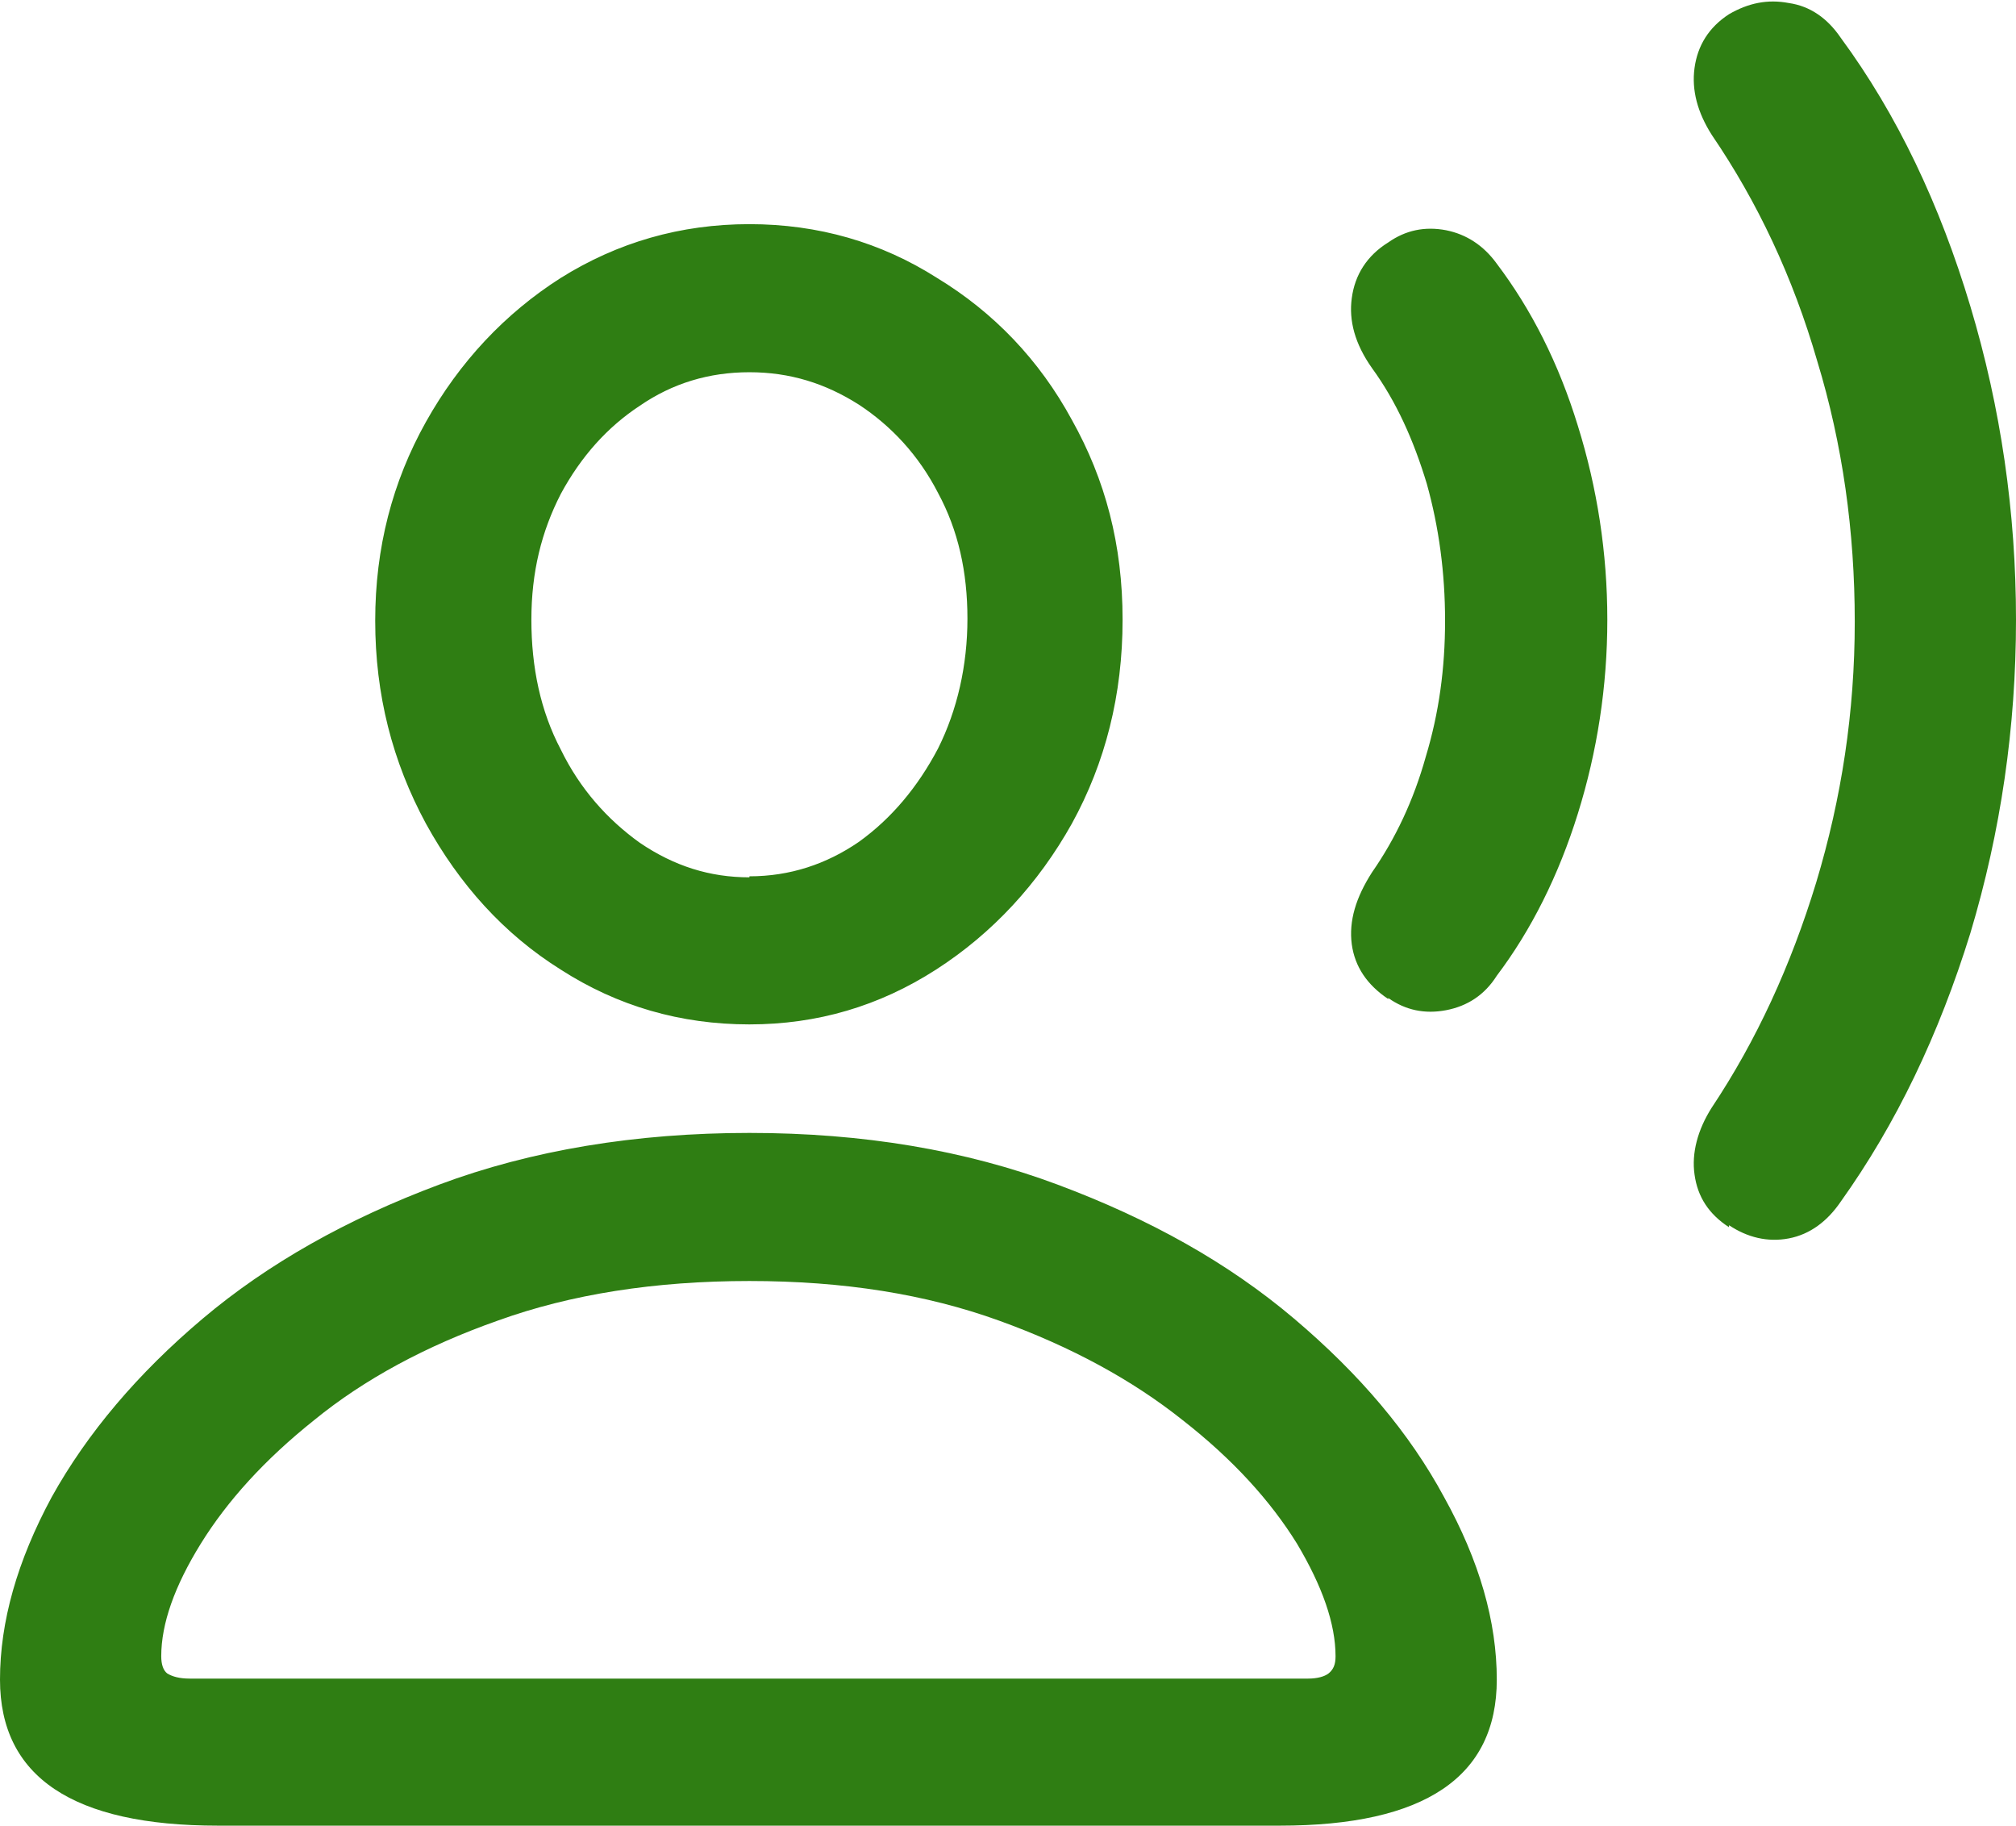 <?xml version="1.0" encoding="UTF-8"?><svg id="Laag_1" xmlns="http://www.w3.org/2000/svg" viewBox="0 0 19.88 18"><defs><style>.cls-1{fill:#2f7e13;}</style></defs><path class="cls-1" d="m2.15,18h10.47c1.43,0,2.14-.48,2.14-1.44,0-.57-.17-1.17-.52-1.8-.34-.63-.83-1.21-1.48-1.76s-1.42-.98-2.33-1.32c-.91-.34-1.92-.51-3.04-.51s-2.15.17-3.06.51c-.91.34-1.69.78-2.33,1.32-.64.54-1.14,1.13-1.49,1.76-.34.63-.51,1.23-.51,1.8,0,.96.72,1.44,2.15,1.44Zm-.28-1.45c-.1,0-.17-.02-.22-.05-.04-.03-.06-.09-.06-.17,0-.32.13-.69.39-1.11.26-.42.63-.83,1.12-1.22.49-.4,1.1-.73,1.81-.98.72-.26,1.55-.39,2.48-.39s1.74.13,2.46.39c.72.26,1.32.59,1.81.98.5.39.87.8,1.13,1.22.25.42.38.79.38,1.11,0,.08-.02.13-.07.17-.04.03-.11.05-.2.05H1.87Zm5.52-6.45c.67,0,1.28-.18,1.84-.54.56-.36,1.01-.85,1.34-1.44.33-.6.5-1.27.5-2.01s-.17-1.38-.5-1.97c-.32-.59-.77-1.06-1.33-1.4-.55-.35-1.17-.53-1.85-.53s-1.3.18-1.86.53c-.55.35-1,.83-1.33,1.42-.33.59-.5,1.24-.5,1.96,0,.73.17,1.39.5,2,.33.6.77,1.09,1.33,1.44.56.36,1.18.54,1.86.54Zm0-1.45c-.39,0-.74-.11-1.08-.34-.32-.23-.59-.53-.78-.92-.2-.38-.29-.81-.29-1.28s.1-.87.29-1.24c.2-.37.46-.66.78-.87.32-.22.68-.33,1.08-.33s.75.11,1.08.32c.32.21.59.5.78.87.2.37.29.78.29,1.24s-.1.9-.29,1.28c-.2.38-.46.69-.78.92-.32.22-.68.34-1.08.34Zm6.3,1.19c.17.12.36.16.57.12.21-.04.38-.15.5-.34.34-.45.61-.99.8-1.6.19-.61.29-1.25.29-1.91s-.1-1.3-.29-1.91c-.19-.62-.46-1.15-.8-1.6-.13-.18-.3-.29-.5-.33-.21-.04-.4,0-.57.12-.21.13-.33.32-.36.55-.03.22.03.45.2.69.24.33.41.71.54,1.14.12.43.18.88.18,1.35s-.06.91-.19,1.34c-.12.43-.3.81-.53,1.14-.16.25-.23.48-.2.71.03.22.15.4.36.54Zm3.36,2.24c.18.12.38.17.59.13.21-.04.38-.17.51-.36.55-.77.97-1.65,1.28-2.65.3-1,.45-2.03.45-3.09s-.15-2.09-.45-3.09c-.3-1-.72-1.89-1.28-2.65-.13-.19-.3-.31-.51-.34-.21-.04-.4,0-.59.11-.2.13-.31.31-.34.53-.03.22.03.44.17.66.45.66.8,1.4,1.04,2.23.25.82.37,1.68.37,2.57s-.13,1.74-.38,2.57c-.25.82-.59,1.56-1.03,2.22-.14.22-.2.45-.17.66.03.22.14.39.34.52Z"/></svg>